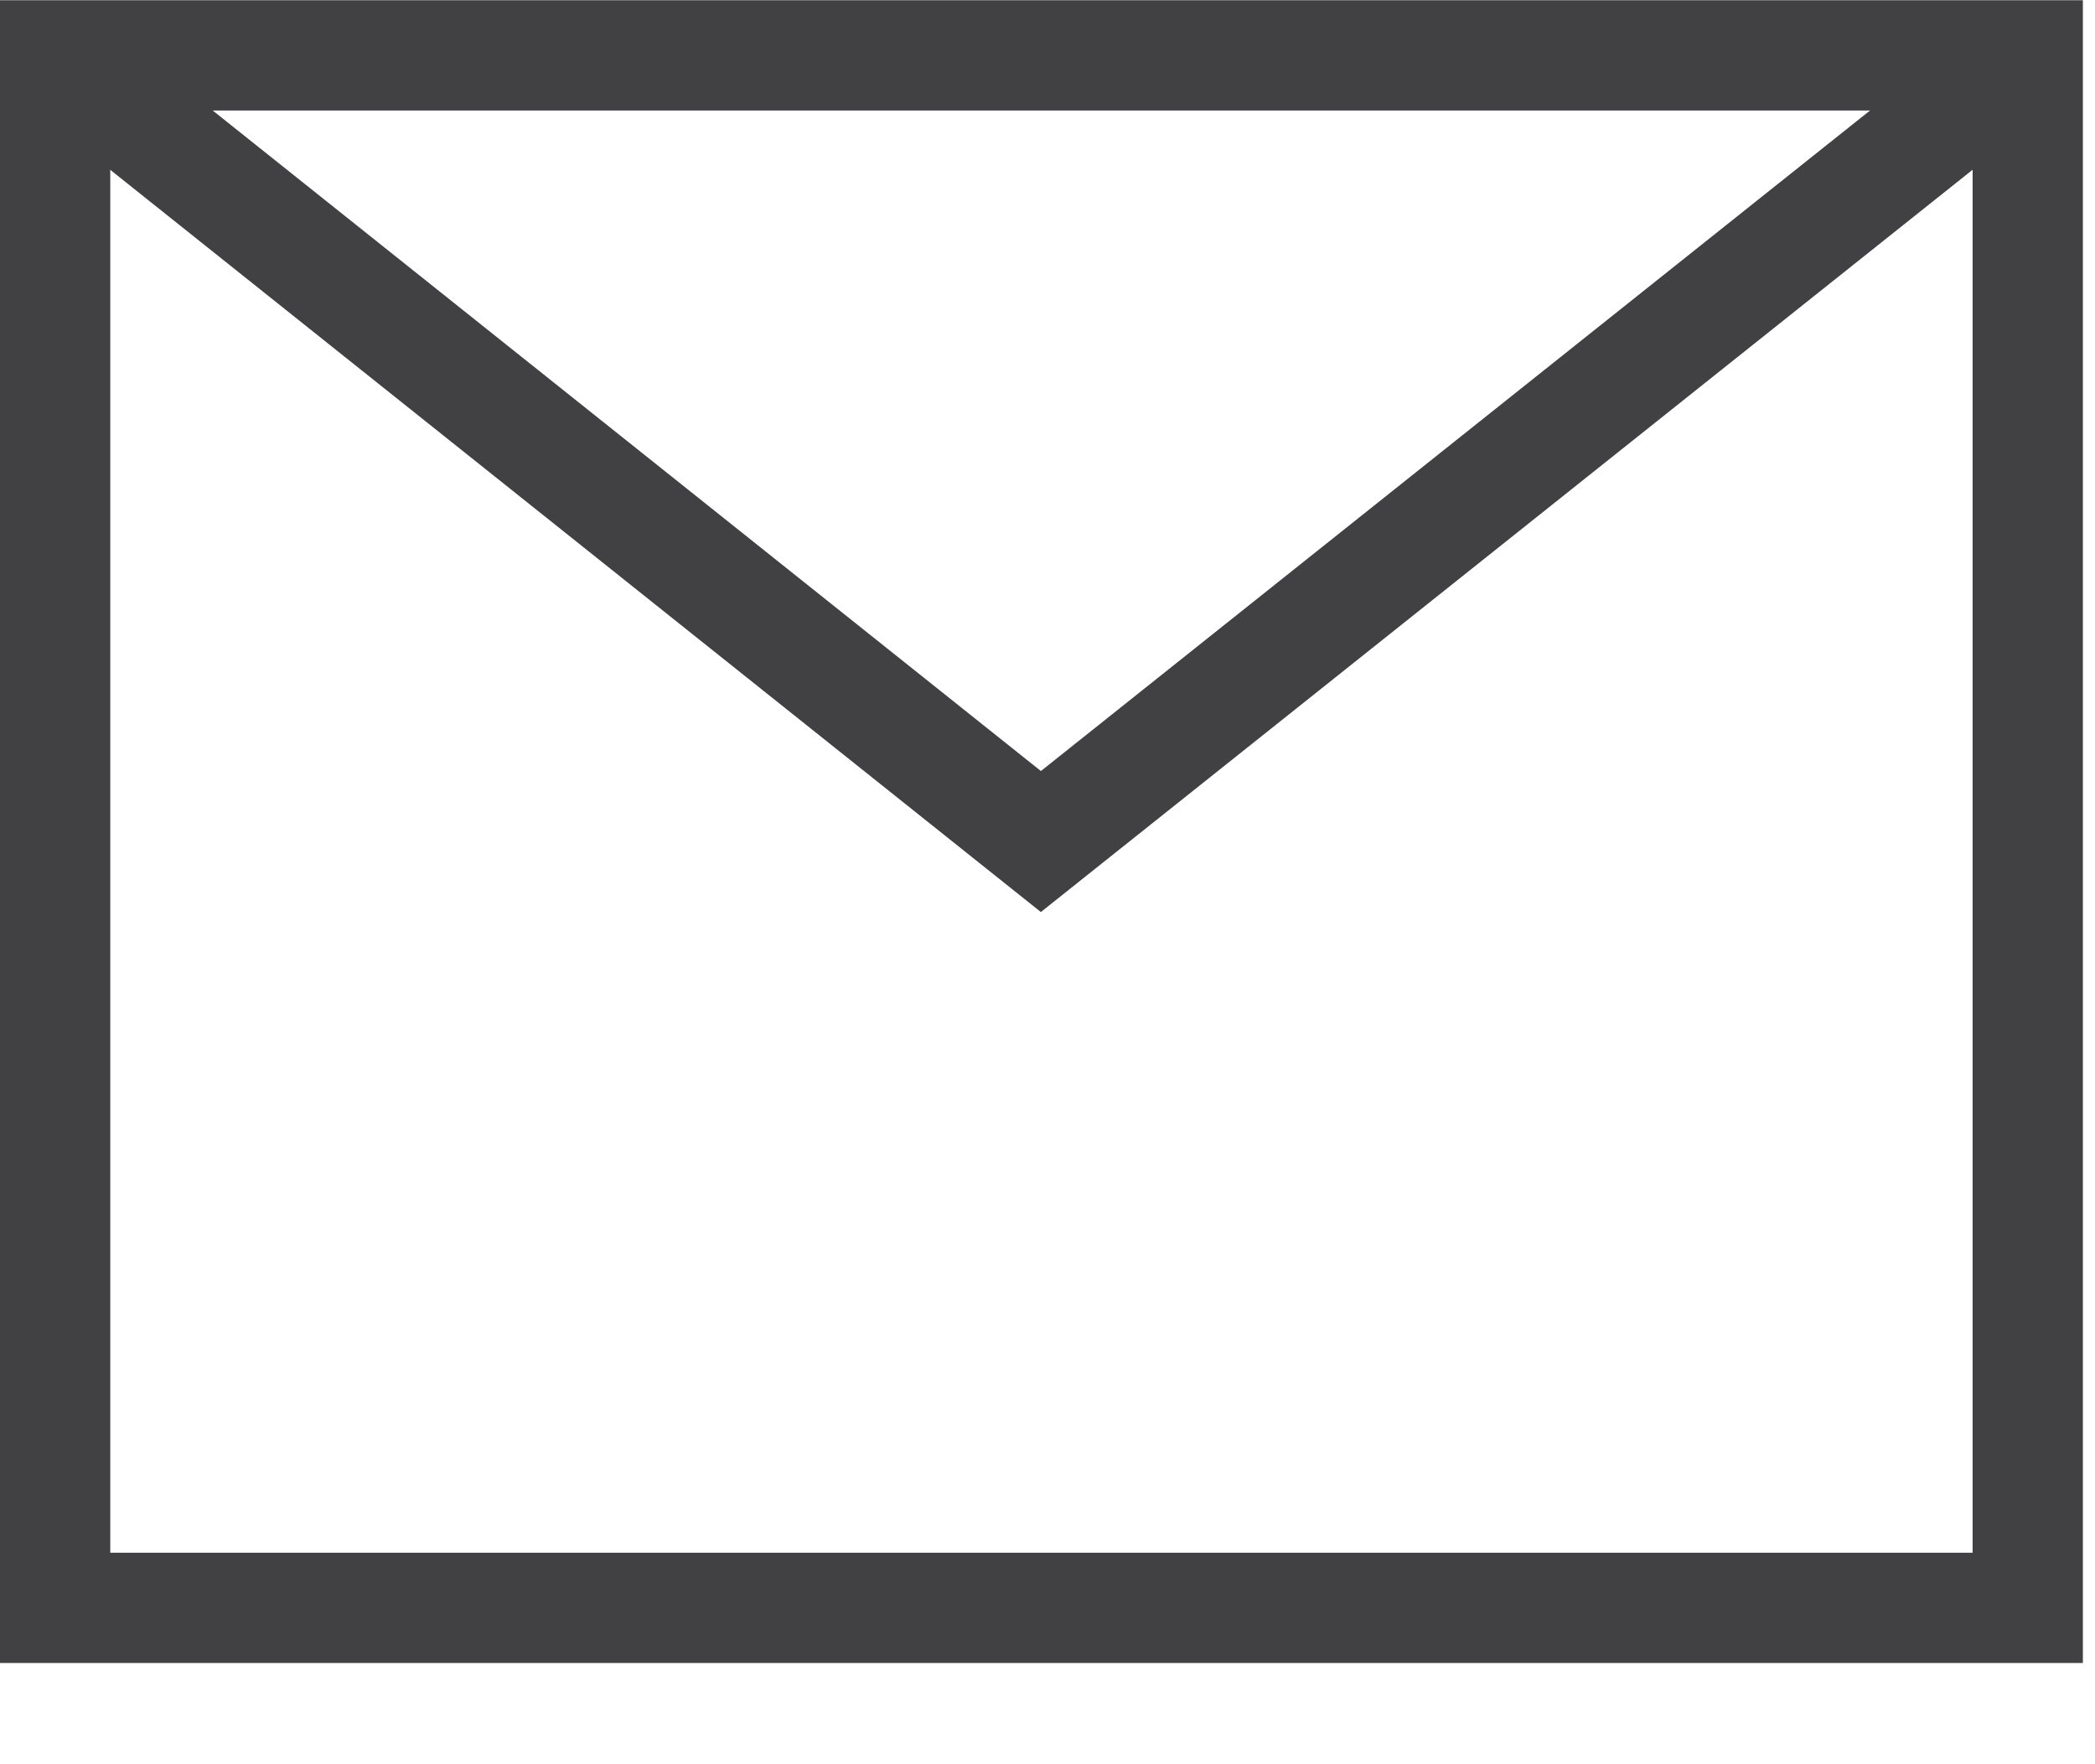 <svg width="19" height="16" viewBox="0 0 19 16" fill="none" xmlns="http://www.w3.org/2000/svg">
<g id="Calque_1" clip-path="url(#clip0_32_4630)">
<path id="Vector" d="M18.39 0.502H0.5V14.582H18.39V0.502Z" stroke="#414143" stroke-miterlimit="10"/>
<path id="Vector_2" d="M18.39 0.502L9.44 7.632L0.5 0.502" stroke="#414143" stroke-miterlimit="10"/>
</g>
<defs>
<clipPath id="clip0_32_4630">
<rect width="18.89" height="15.08" fill="white" transform="translate(0 0.002)"/>
</clipPath>
</defs>
</svg>
